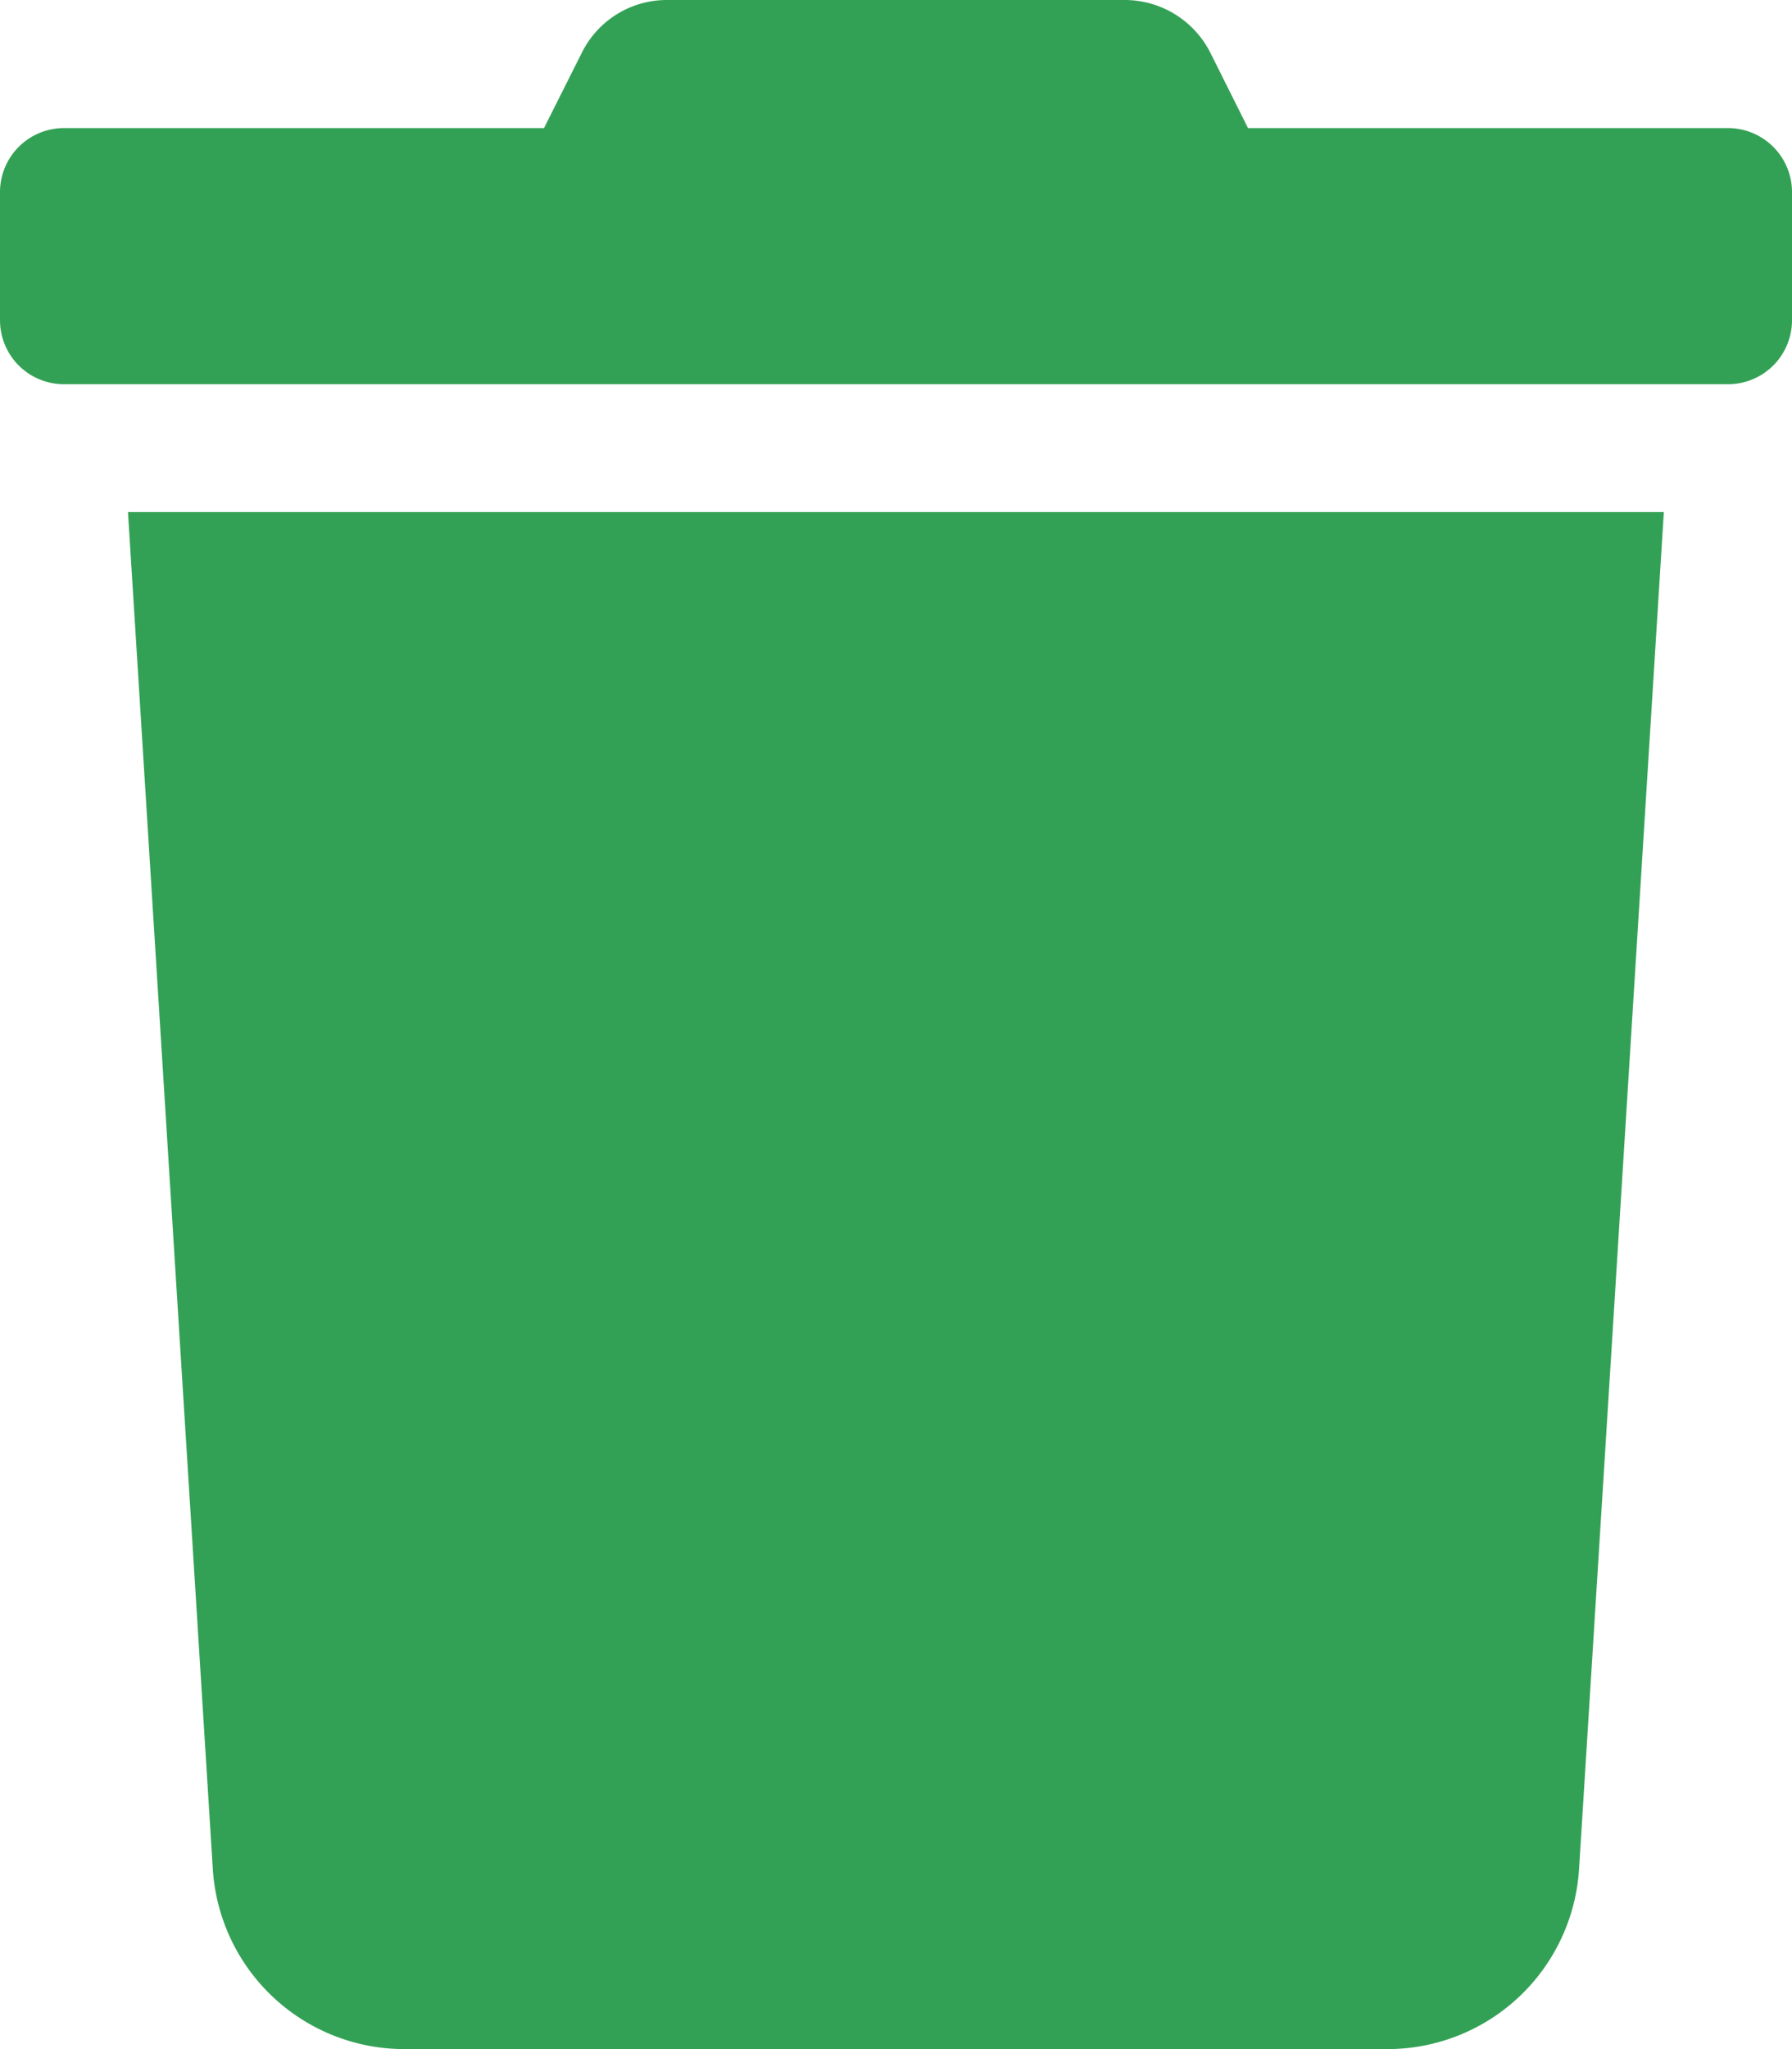 <svg xmlns="http://www.w3.org/2000/svg" width="39.375" height="45" viewBox="0 0 39.375 45">
  <path id="Icon_awesome-trash" data-name="Icon awesome-trash" d="M37.969,2.813H27.422L26.6,1.169A2.109,2.109,0,0,0,24.706,0H14.66a2.085,2.085,0,0,0-1.881,1.169l-.826,1.644H1.406A1.406,1.406,0,0,0,0,4.219V7.031A1.406,1.406,0,0,0,1.406,8.438H37.969a1.406,1.406,0,0,0,1.406-1.406V4.219A1.406,1.406,0,0,0,37.969,2.813ZM4.676,41.045A4.219,4.219,0,0,0,8.886,45h21.6a4.219,4.219,0,0,0,4.21-3.955l1.863-29.8H2.812Z" fill="#33a155"/>
</svg>
